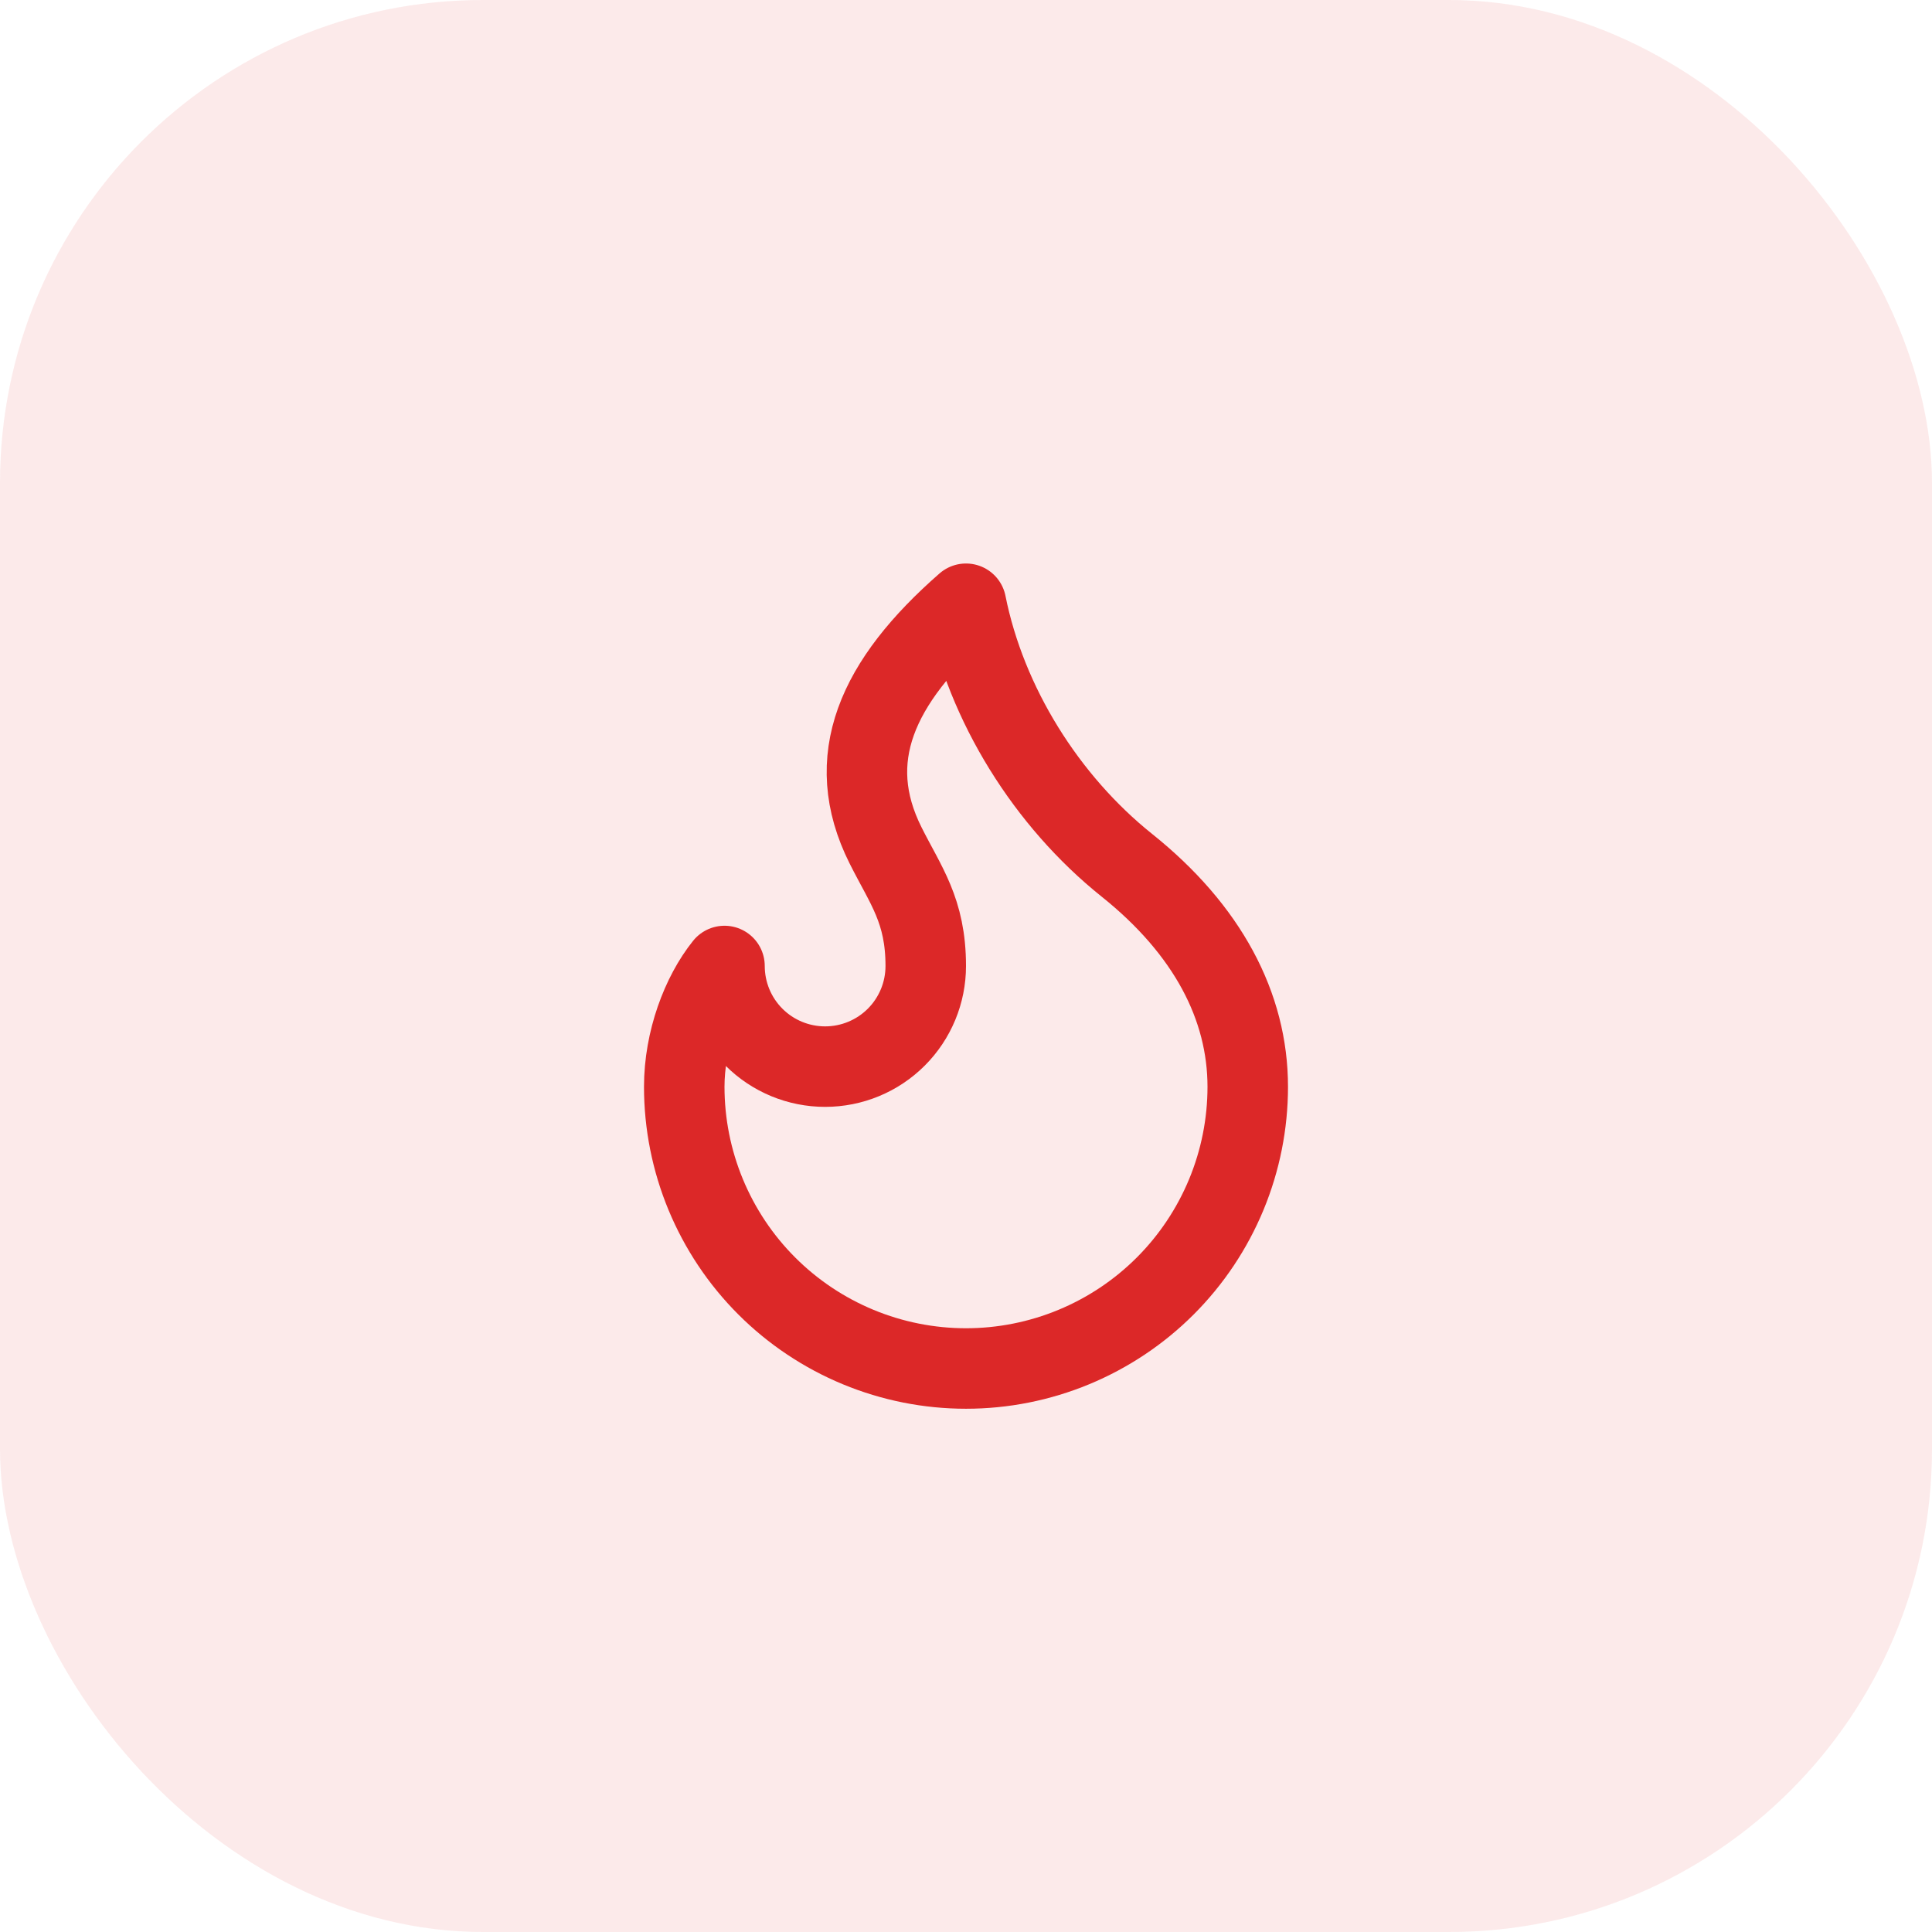 <svg width="48" height="48" viewBox="0 0 48 48" fill="none" xmlns="http://www.w3.org/2000/svg">
<rect width="48" height="48" rx="12" fill="#DC2828" fill-opacity="0.1"/>
<path d="M20.5 26.5C21.163 26.5 21.799 26.237 22.268 25.768C22.737 25.299 23 24.663 23 24C23 22.62 22.5 22 22 21C20.928 18.857 21.776 16.946 24 15C24.5 17.5 26 19.9 28 21.5C30 23.1 31 25 31 27C31 27.919 30.819 28.829 30.467 29.679C30.115 30.528 29.6 31.3 28.95 31.95C28.3 32.6 27.528 33.115 26.679 33.467C25.829 33.819 24.919 34 24 34C23.081 34 22.171 33.819 21.321 33.467C20.472 33.115 19.7 32.6 19.05 31.95C18.4 31.3 17.885 30.528 17.533 29.679C17.181 28.829 17 27.919 17 27C17 25.847 17.433 24.706 18 24C18 24.663 18.263 25.299 18.732 25.768C19.201 26.237 19.837 26.5 20.5 26.5Z" stroke="#DC2828" stroke-width="2" stroke-linecap="round" stroke-linejoin="round"/>
</svg>

